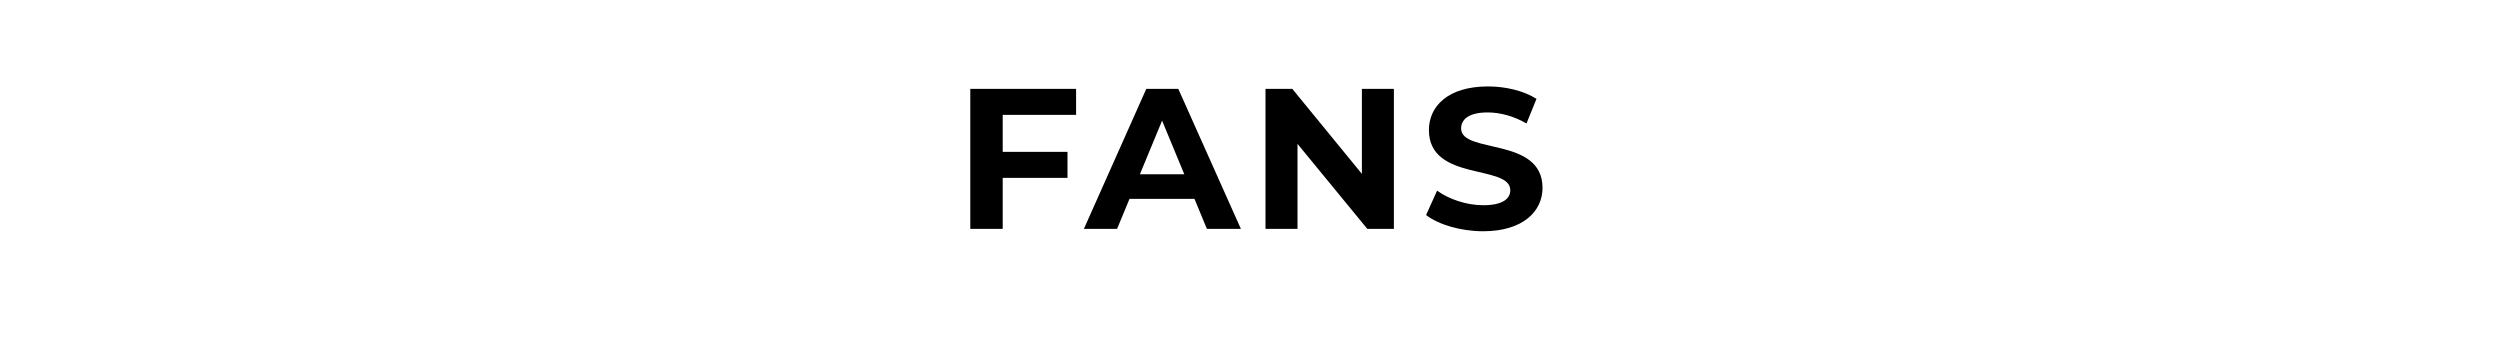 <?xml version="1.0" encoding="UTF-8"?>
<svg id="ryval_title-fans-black-solid" xmlns="http://www.w3.org/2000/svg" viewBox="0 0 1100 150">
  <path d="M441.19,50.54v16.28h28.51v11.44h-28.51v22.44h-14.26v-61.6h46.55v11.44h-32.29Z"/>
  <path d="M525.58,87.5h-28.6l-5.46,13.2h-14.61l27.46-61.6h14.08l27.54,61.6h-14.96l-5.46-13.2ZM521.09,76.67l-9.77-23.58-9.77,23.58h19.54Z"/>
  <path d="M613.31,39.1v61.6h-11.7l-30.71-37.4v37.4h-14.08v-61.6h11.79l30.62,37.4v-37.4h14.08Z"/>
  <path d="M627.48,94.62l4.84-10.74c5.19,3.78,12.94,6.42,20.33,6.42,8.45,0,11.88-2.82,11.88-6.6,0-11.53-35.81-3.61-35.81-26.49,0-10.47,8.45-19.18,25.96-19.18,7.74,0,15.66,1.85,21.38,5.46l-4.4,10.82c-5.72-3.26-11.62-4.84-17.07-4.84-8.45,0-11.7,3.17-11.7,7.04,0,11.35,35.82,3.52,35.82,26.14,0,10.3-8.54,19.1-26.14,19.1-9.77,0-19.62-2.9-25.08-7.13Z"/>
</svg>